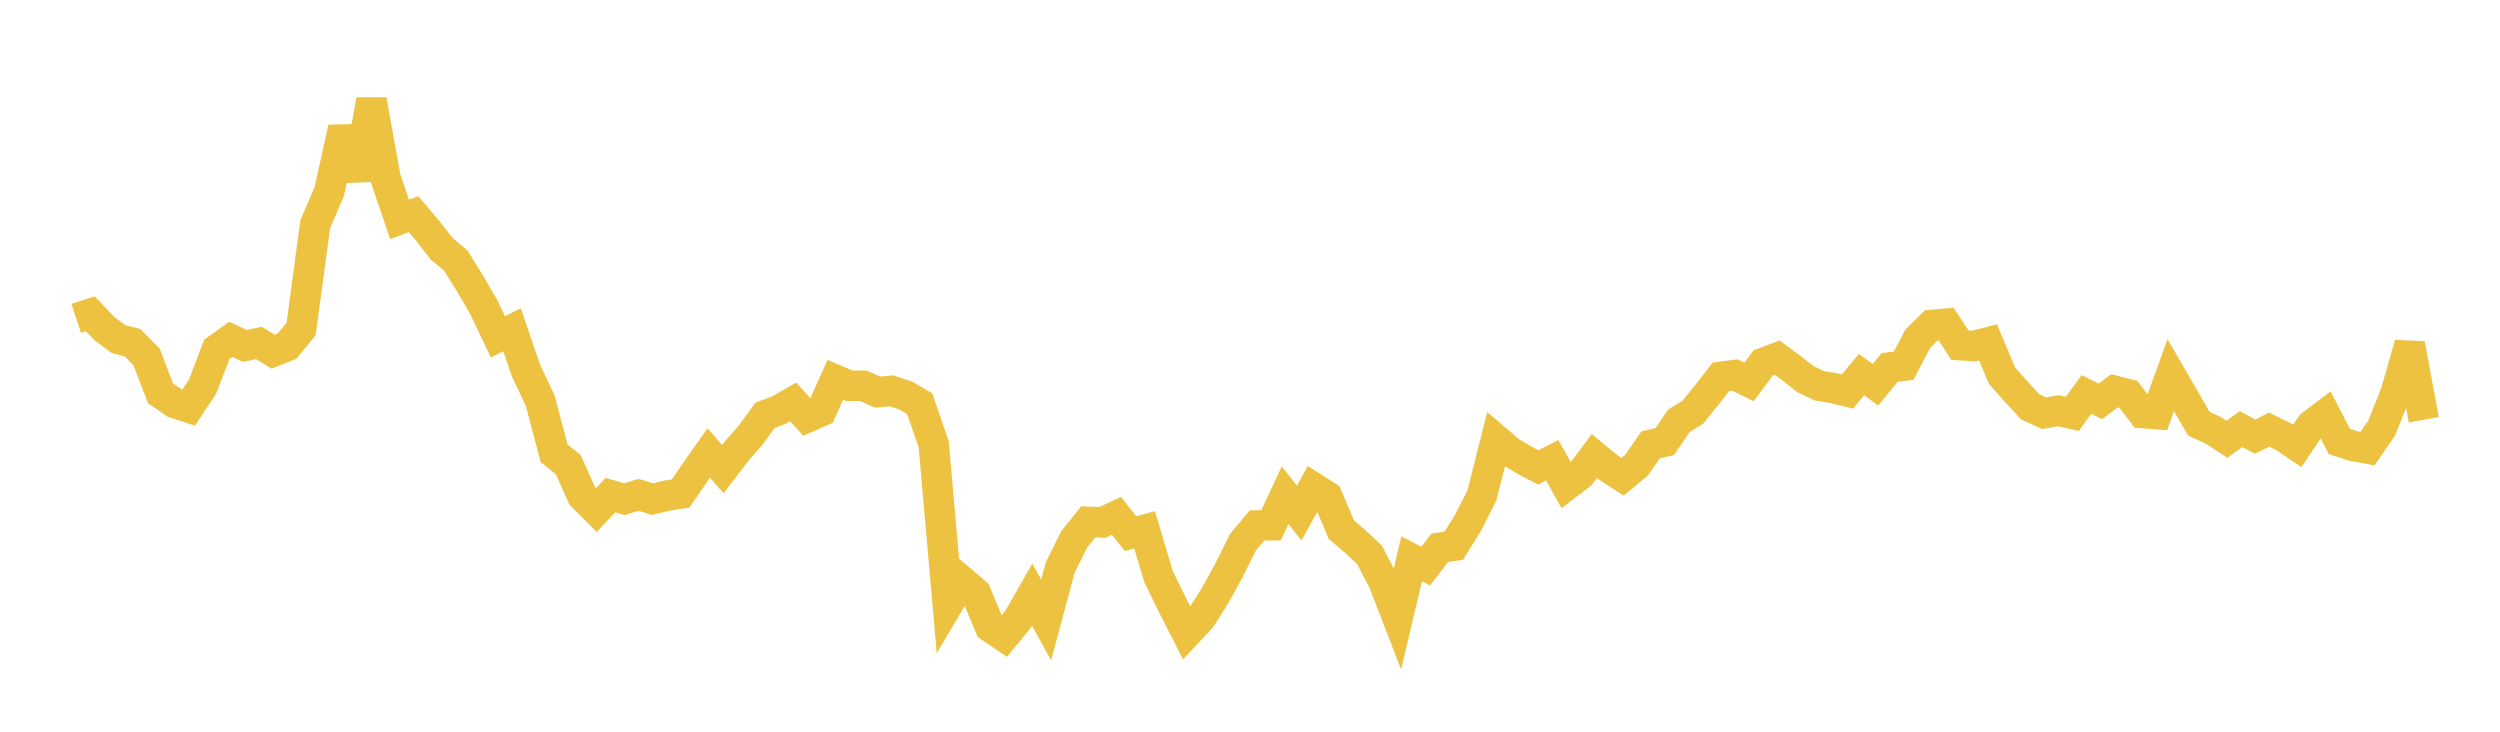 <svg width="164" height="48" xmlns="http://www.w3.org/2000/svg" xmlns:xlink="http://www.w3.org/1999/xlink"><path fill="none" stroke="rgb(237,194,64)" stroke-width="2" d="M5,20.884L5.922,20.582L6.844,21.55L7.766,22.241L8.689,22.482L9.611,23.408L10.533,25.808L11.455,26.44L12.377,26.738L13.299,25.34L14.222,22.919L15.144,22.259L16.066,22.694L16.988,22.496L17.91,23.07L18.832,22.705L19.754,21.581L20.677,14.72L21.599,12.566L22.521,8.392L23.443,11.757L24.365,6.558L25.287,11.673L26.21,14.39L27.132,14.049L28.054,15.138L28.976,16.322L29.898,17.092L30.82,18.573L31.743,20.163L32.665,22.098L33.587,21.63L34.509,24.318L35.431,26.263L36.353,29.74L37.275,30.473L38.198,32.54L39.12,33.463L40.042,32.478L40.964,32.747L41.886,32.46L42.808,32.746L43.731,32.516L44.653,32.372L45.575,31.021L46.497,29.711L47.419,30.777L48.341,29.574L49.263,28.52L50.186,27.246L51.108,26.897L52.03,26.367L52.952,27.38L53.874,26.975L54.796,24.913L55.719,25.308L56.641,25.306L57.563,25.724L58.485,25.64L59.407,25.943L60.329,26.478L61.251,29.144L62.174,39.667L63.096,38.113L64.018,38.899L64.94,41.123L65.862,41.751L66.784,40.627L67.707,39.008L68.629,40.672L69.551,37.23L70.473,35.371L71.395,34.231L72.317,34.27L73.24,33.838L74.162,35.007L75.084,34.755L76.006,37.842L76.928,39.72L77.85,41.533L78.772,40.554L79.695,39.091L80.617,37.421L81.539,35.565L82.461,34.471L83.383,34.456L84.305,32.486L85.228,33.654L86.15,31.981L87.072,32.565L87.994,34.745L88.916,35.533L89.838,36.396L90.76,38.164L91.683,40.55L92.605,36.663L93.527,37.136L94.449,35.931L95.371,35.798L96.293,34.311L97.216,32.494L98.138,28.834L99.06,29.618L99.982,30.176L100.904,30.662L101.826,30.191L102.749,31.845L103.671,31.141L104.593,29.914L105.515,30.675L106.437,31.275L107.359,30.51L108.281,29.185L109.204,28.969L110.126,27.614L111.048,27.041L111.97,25.905L112.892,24.721L113.814,24.602L114.737,25.057L115.659,23.811L116.581,23.462L117.503,24.14L118.425,24.86L119.347,25.308L120.269,25.459L121.192,25.686L122.114,24.575L123.036,25.242L123.958,24.104L124.88,23.989L125.802,22.227L126.725,21.313L127.647,21.234L128.569,22.642L129.491,22.697L130.413,22.458L131.335,24.649L132.257,25.686L133.18,26.692L134.102,27.11L135.024,26.941L135.946,27.151L136.868,25.875L137.79,26.33L138.713,25.635L139.635,25.875L140.557,27.096L141.479,27.167L142.401,24.605L143.323,26.199L144.246,27.795L145.168,28.216L146.09,28.817L147.012,28.147L147.934,28.643L148.856,28.181L149.778,28.632L150.701,29.254L151.623,27.883L152.545,27.188L153.467,28.966L154.389,29.26L155.311,29.426L156.234,28.094L157.156,25.784L158.078,22.565L159,27.537"></path></svg>